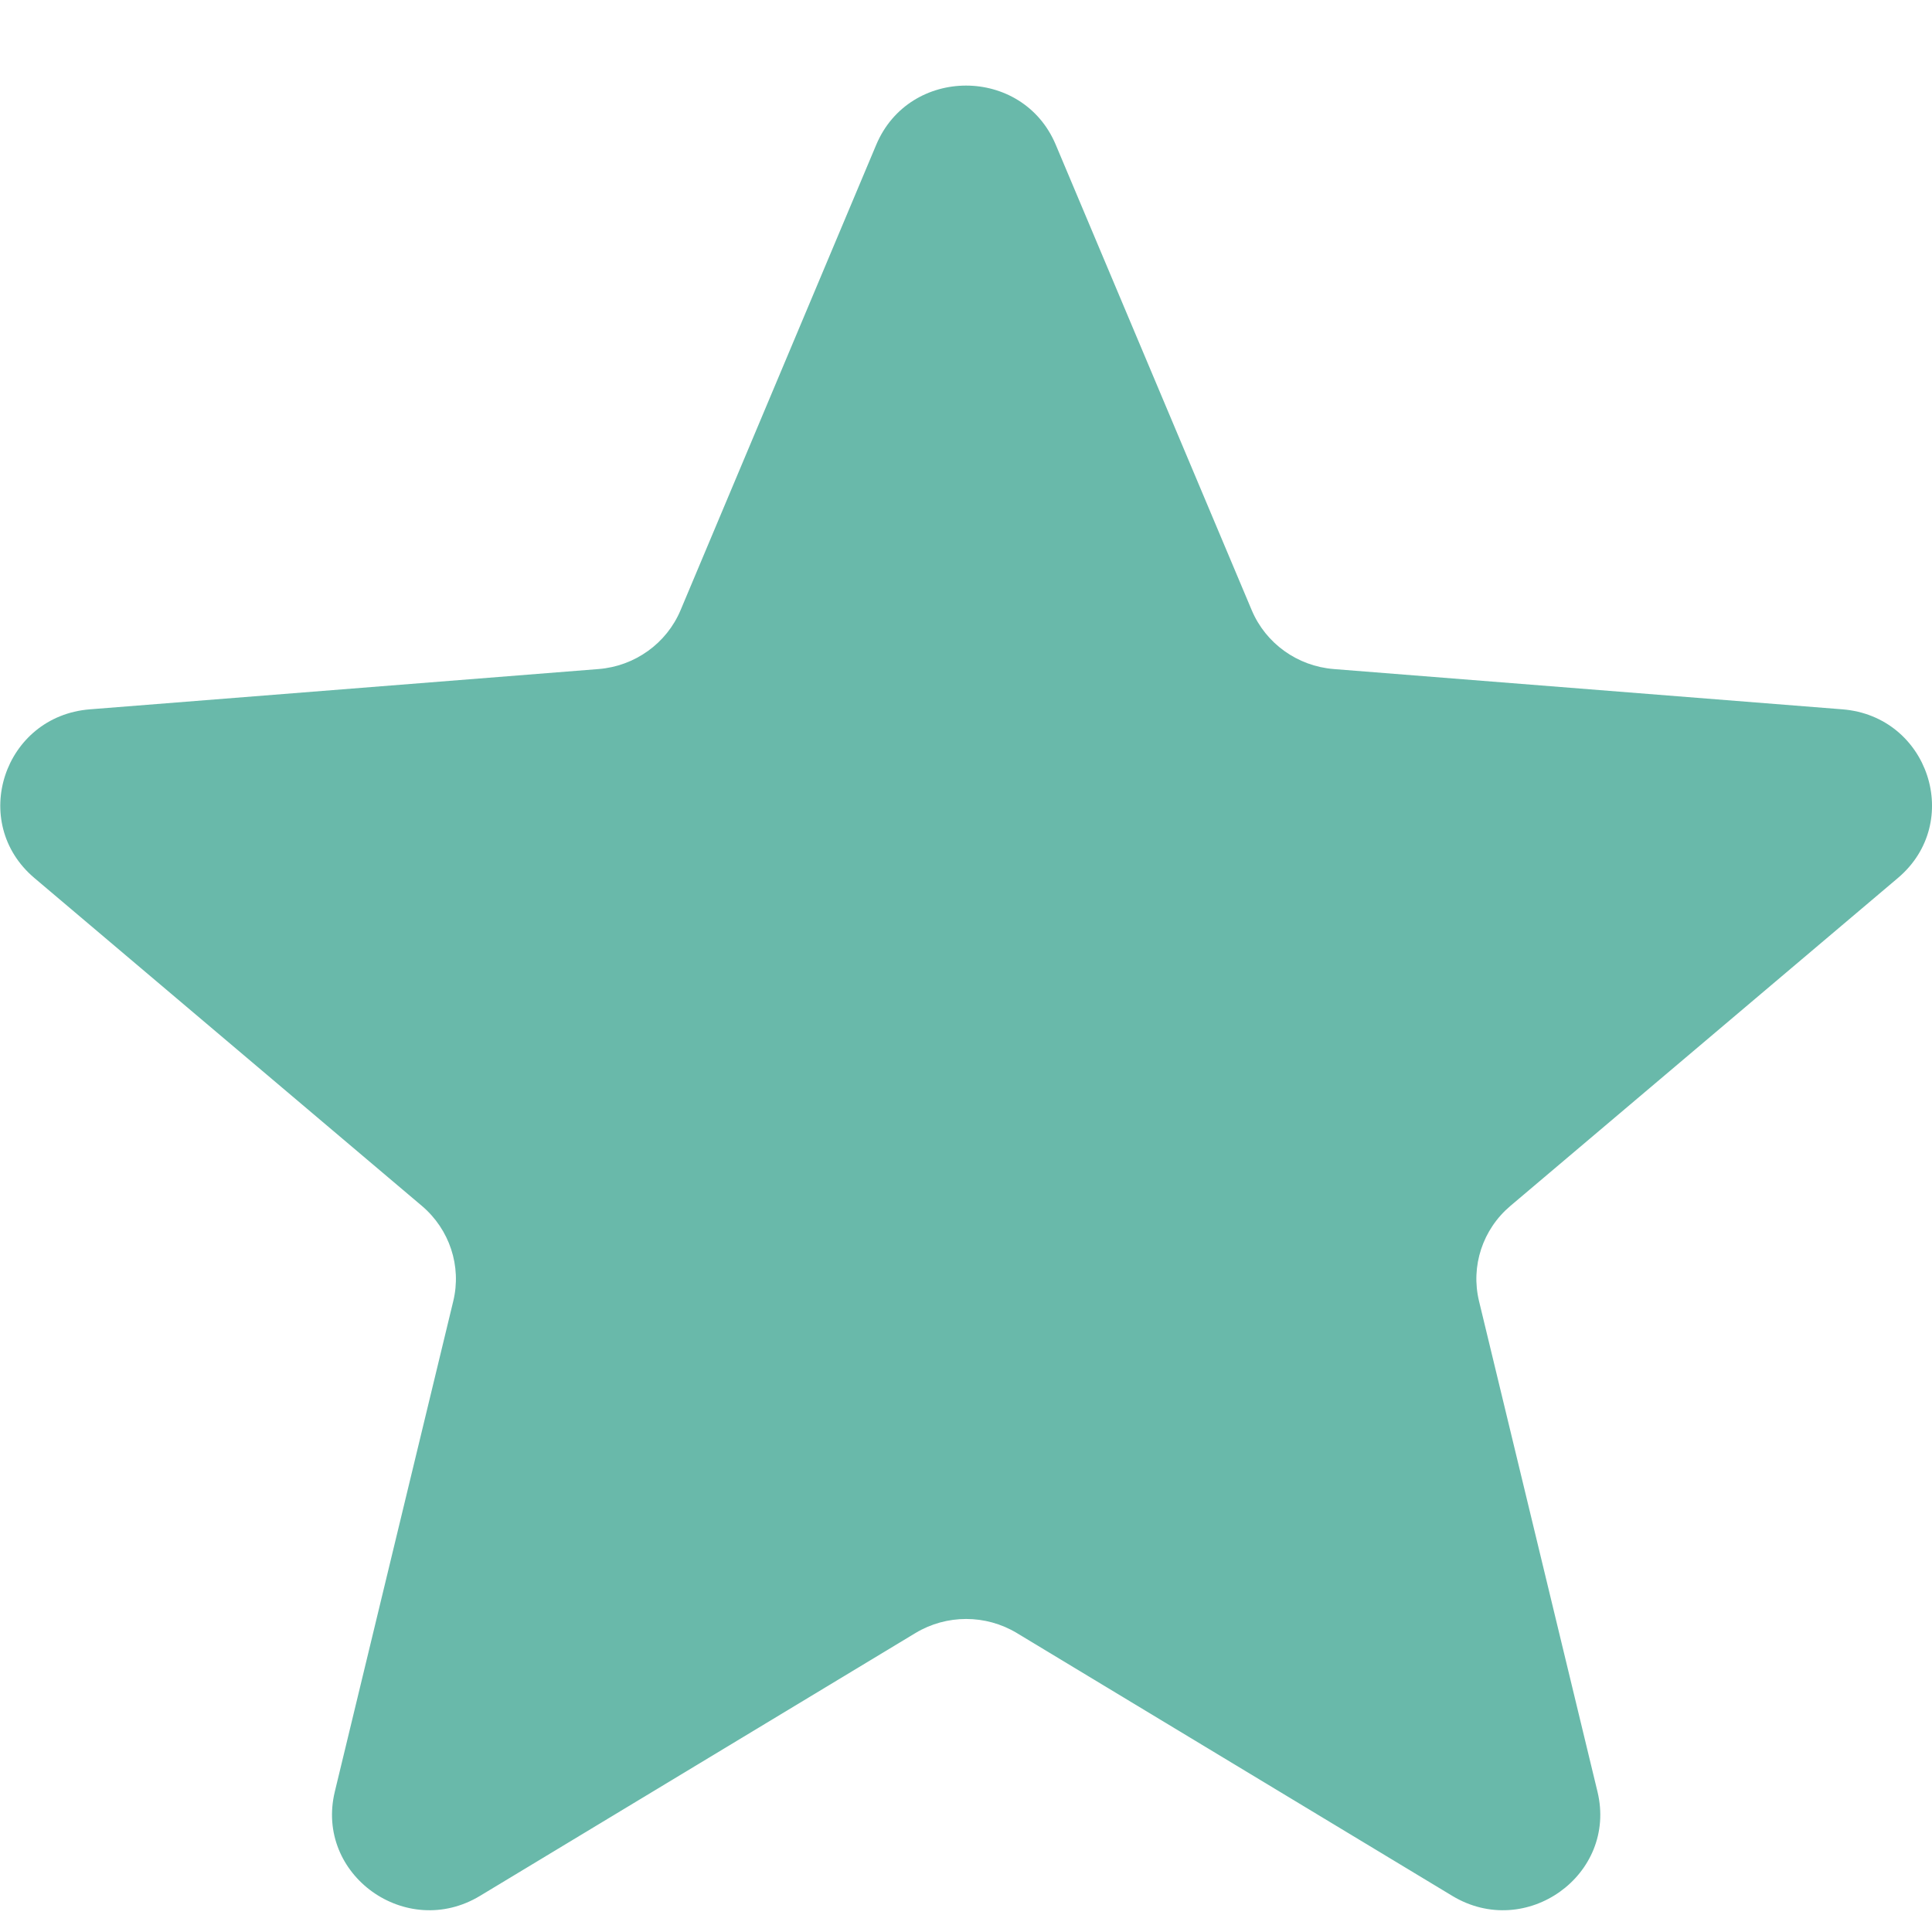 <svg fill="none" height="20" viewBox="0 0 20 20" width="20" xmlns="http://www.w3.org/2000/svg"><path d="m9.071 1.498c.344-.816 1.515-.816 1.858 0l2.029 4.819c.145.344.473.579.849.609l5.266.417c.892.071 1.254 1.171.574 1.746l-4.012 3.395c-.287.243-.412.623-.324.986l1.226 5.077c.208.86-.739 1.54-1.503 1.079l-4.508-2.721c-.322-.194-.727-.194-1.049 0l-4.508 2.721c-.764.461-1.711-.219-1.503-1.079l1.226-5.077c.088-.363-.038-.743-.324-.986l-4.012-3.395c-.68-.575-.318-1.675.574-1.746l5.266-.417c.376-.03.704-.265.849-.609z" fill="#69b9aa"/></svg>